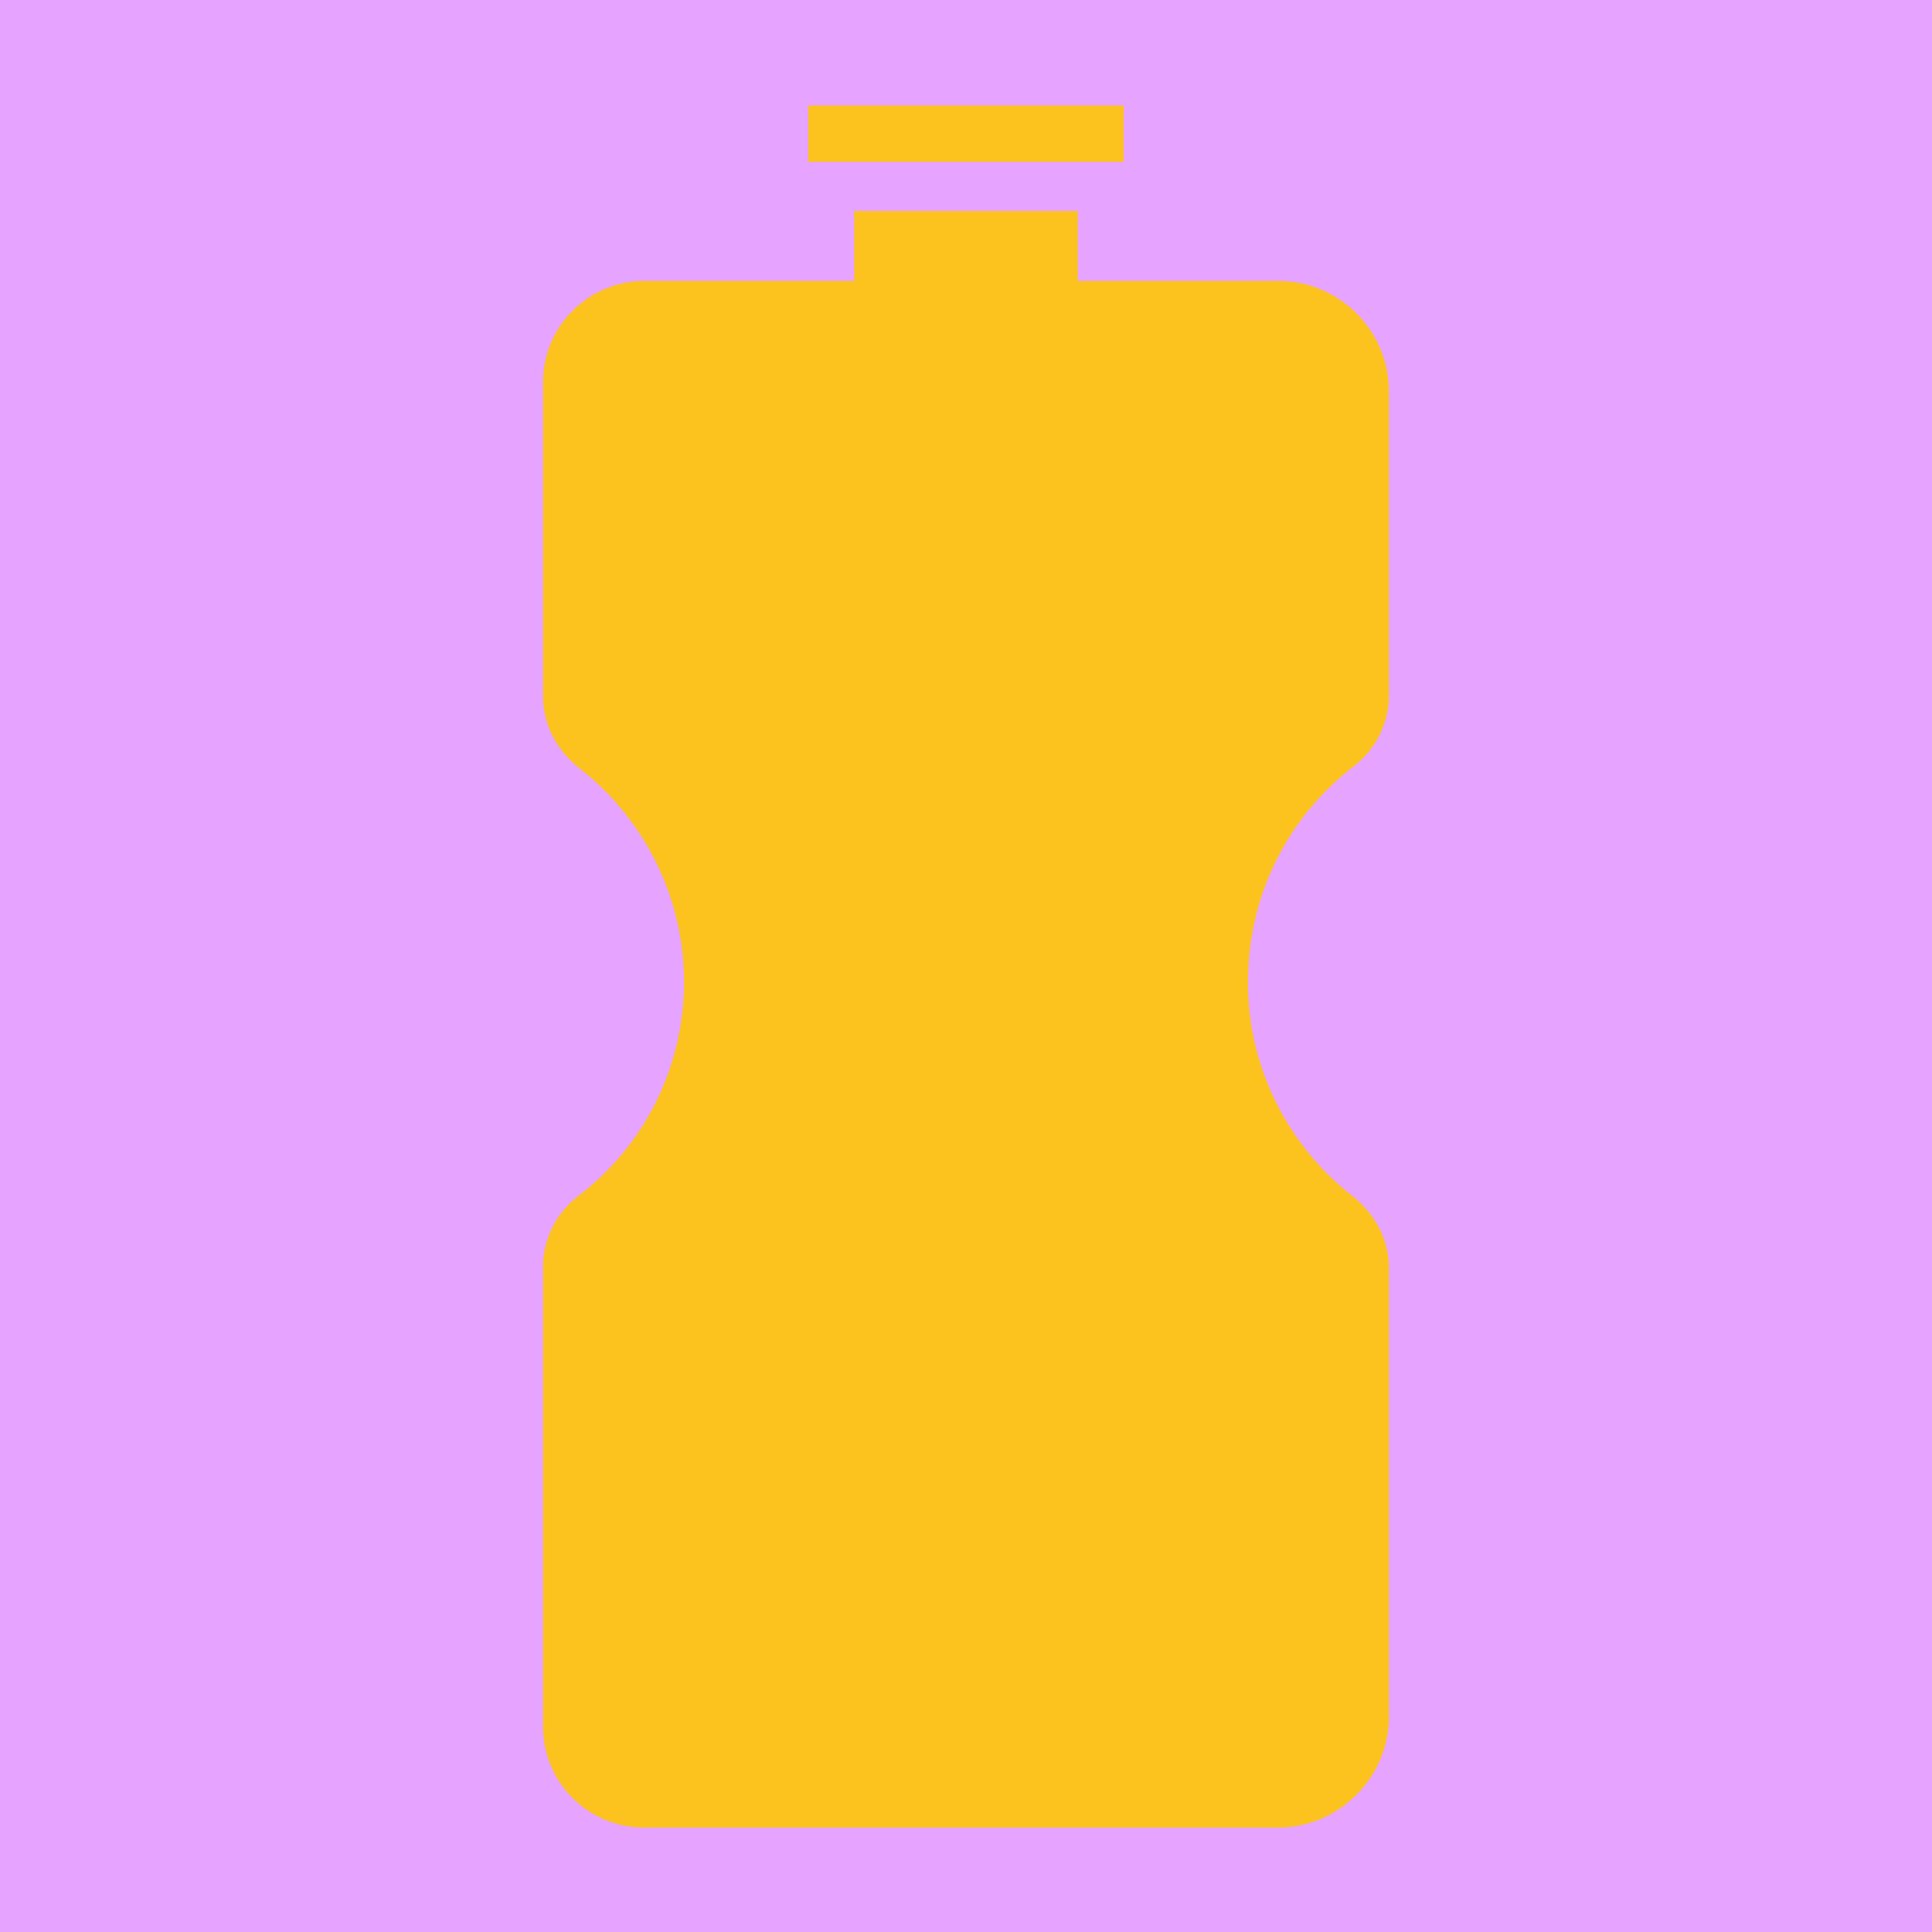 <svg xmlns="http://www.w3.org/2000/svg" xmlns:xlink="http://www.w3.org/1999/xlink" id="Layer_1" x="0px" y="0px" viewBox="0 0 185 185" style="enable-background:new 0 0 185 185;" xml:space="preserve"><style type="text/css">	.st0{fill:#EF006A;}	.st1{clip-path:url(#XMLID_00000103250038052389670230000018058822896678544794_);fill:#5ACDE7;}	.st2{clip-path:url(#XMLID_00000154419377408043606890000008632792822008978865_);}	.st3{fill:#136EEB;}	.st4{clip-path:url(#SVGID_00000129919874538084922420000000126659257042696119_);fill:#136EEB;}	.st5{fill:#5ACDE7;}	.st6{fill:#E6A3FF;}	.st7{fill:#00C8AB;}	.st8{fill:#DE508D;}	.st9{fill:#F85210;}	.st10{fill:#FCC31F;}	.st11{clip-path:url(#XMLID_00000057144315468779934870000007802444349963805314_);}	.st12{clip-path:url(#XMLID_00000116948386423151226470000010808872490495390628_);}	.st13{clip-path:url(#XMLID_00000067931944044173693680000005278275482919308456_);fill:#FFFFFF;}			.st14{clip-path:url(#XMLID_00000173870538008030408470000004121812610314438282_);fill:#FFFFFF;stroke:#FFFFFF;stroke-width:6;stroke-miterlimit:10;}	.st15{clip-path:url(#XMLID_00000055678269059646135840000004278999361983190929_);}	.st16{fill:#FFFFFF;}	.st17{clip-path:url(#XMLID_00000116920929867081856800000003354058414506139036_);fill:#FFFFFF;}	.st18{fill:none;stroke:#FFFFFF;stroke-width:6;stroke-miterlimit:10;}	.st19{fill:#FFFFFF;stroke:#000000;stroke-width:4;stroke-miterlimit:10;}	.st20{clip-path:url(#XMLID_00000150802021961873421190000001206378675877882503_);}	.st21{fill:#FFFFFF;stroke:#000000;stroke-width:2;stroke-miterlimit:10;}	.st22{clip-path:url(#XMLID_00000041289532425458586710000012690432733825404862_);fill:#FFFFFF;}	.st23{clip-path:url(#XMLID_00000165202008014754157900000008667056768608444836_);fill:#FFFFFF;}	.st24{fill:#FBF8F1;}	.st25{fill:#FBF8F1;stroke:#605F60;stroke-width:0.5;stroke-miterlimit:10;}	.st26{fill:#191919;}</style><g>	<defs>		<rect id="XMLID_00000127044257749094086040000007705998445159256212_" x="-1" y="-1" width="187" height="187"></rect>	</defs>	<use xlink:href="#XMLID_00000127044257749094086040000007705998445159256212_" style="overflow:visible;fill:#E6A3FF;"></use>	<clipPath id="XMLID_00000178885648754912311340000015046346502257966985_">		<use xlink:href="#XMLID_00000127044257749094086040000007705998445159256212_" style="overflow:visible;"></use>	</clipPath></g><g>	<path class="st10" d="M129.6,73.4c2.1-1.6,3.4-4.1,3.4-6.8V37.5c0-5.9-4.8-10.6-10.6-10.6h-19.2v-6.7H81.8v6.7H61.7  c-5.3,0-9.7,4.3-9.7,9.7l0,30.1c0,2.7,1.3,5.1,3.4,6.8c6.1,4.7,10.1,12.2,10.1,20.5c0,8.3-3.9,15.8-10.1,20.5  c-2.1,1.6-3.4,4.1-3.4,6.8l0,44c0,5.4,4.3,9.7,9.7,9.7h60.7c5.8,0,10.6-4.8,10.6-10.6v-43c0-2.7-1.3-5.1-3.4-6.8  c-6.1-4.7-10.1-12.2-10.1-20.5C119.5,85.6,123.4,78.2,129.6,73.4z"></path>	<path class="st10" d="M107.6,15.6C107.6,15.6,107.6,15.6,107.6,15.6l0-5.5c0,0,0,0,0,0H77.4c0,0,0,0,0,0v5.4c0,0,0,0,0,0H107.6z"></path></g></svg>
